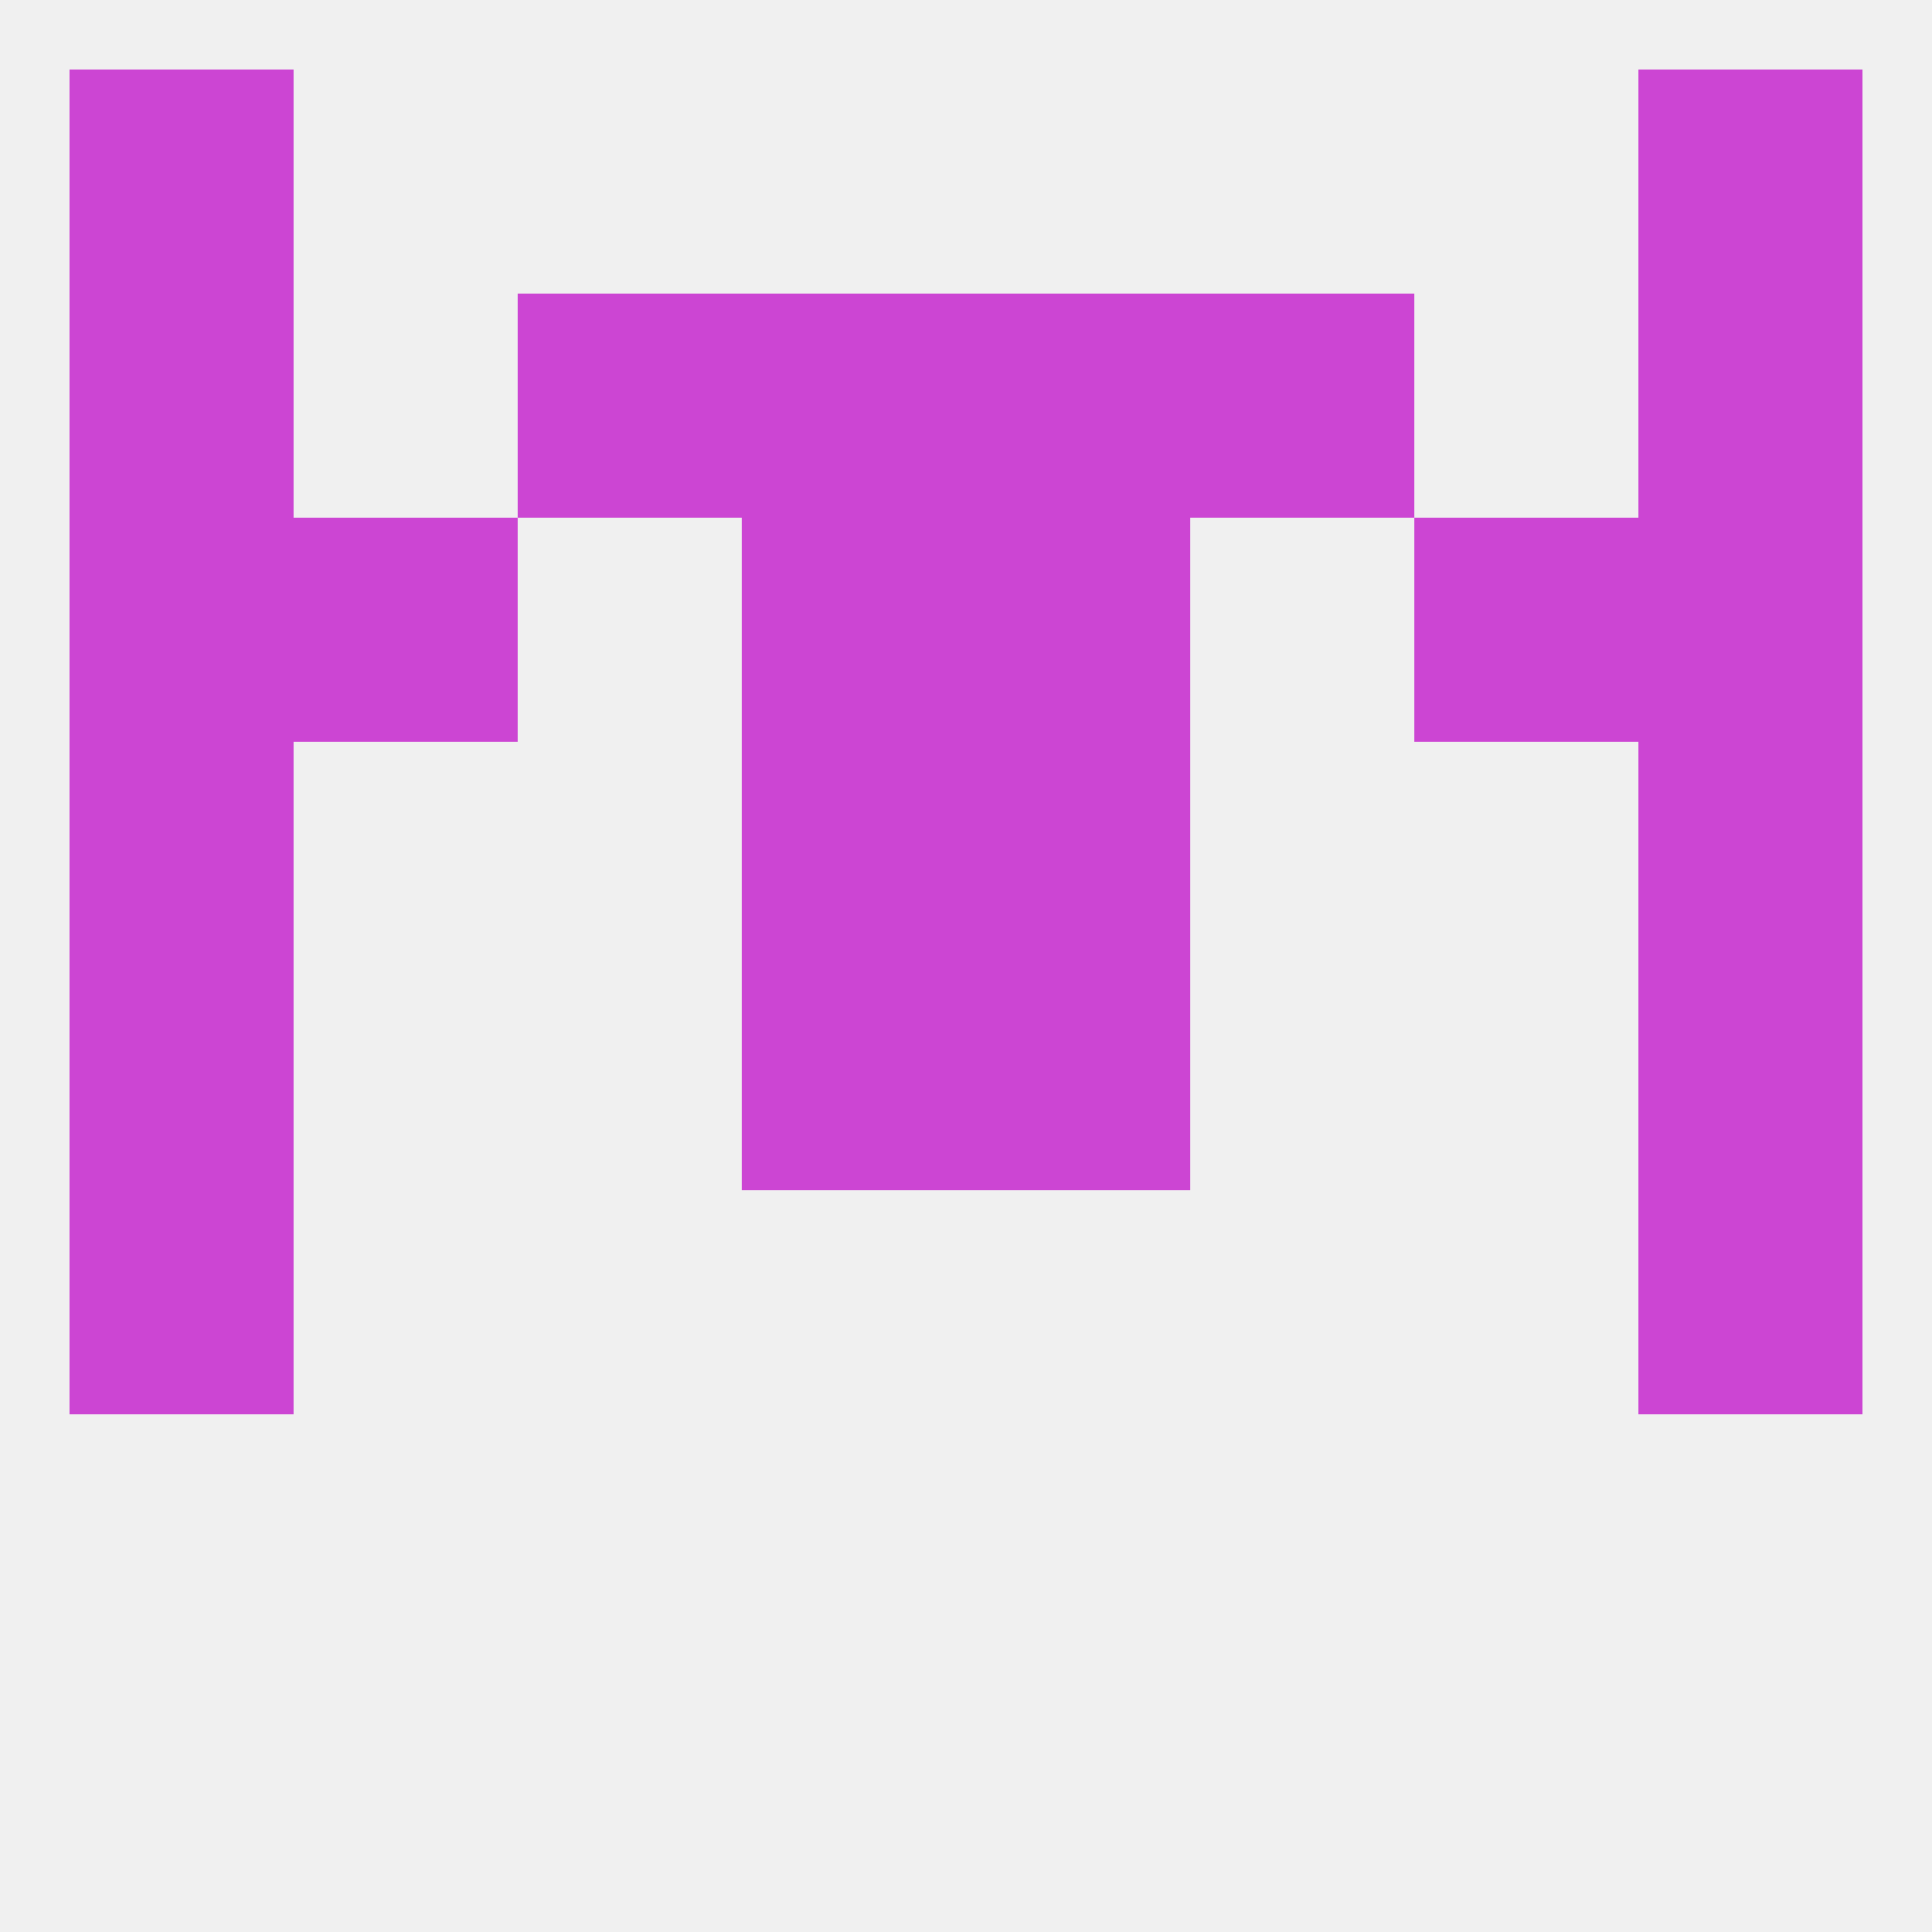 
<!--   <?xml version="1.0"?> -->
<svg version="1.1" baseprofile="full" xmlns="http://www.w3.org/2000/svg" xmlns:xlink="http://www.w3.org/1999/xlink" xmlns:ev="http://www.w3.org/2001/xml-events" width="250" height="250" viewBox="0 0 250 250" >
	<rect width="100%" height="100%" fill="rgba(240,240,240,255)"/>

	<rect x="9" y="125" width="29" height="29" fill="rgba(204,69,211,255)"/>
	<rect x="212" y="125" width="29" height="29" fill="rgba(204,69,211,255)"/>
	<rect x="96" y="125" width="29" height="29" fill="rgba(204,69,211,255)"/>
	<rect x="125" y="125" width="29" height="29" fill="rgba(204,69,211,255)"/>
	<rect x="9" y="154" width="29" height="29" fill="rgba(204,69,211,255)"/>
	<rect x="212" y="154" width="29" height="29" fill="rgba(204,69,211,255)"/>
	<rect x="96" y="96" width="29" height="29" fill="rgba(204,69,211,255)"/>
	<rect x="125" y="96" width="29" height="29" fill="rgba(204,69,211,255)"/>
	<rect x="9" y="96" width="29" height="29" fill="rgba(204,69,211,255)"/>
	<rect x="212" y="96" width="29" height="29" fill="rgba(204,69,211,255)"/>
	<rect x="96" y="67" width="29" height="29" fill="rgba(204,69,211,255)"/>
	<rect x="125" y="67" width="29" height="29" fill="rgba(204,69,211,255)"/>
	<rect x="9" y="67" width="29" height="29" fill="rgba(204,69,211,255)"/>
	<rect x="212" y="67" width="29" height="29" fill="rgba(204,69,211,255)"/>
	<rect x="38" y="67" width="29" height="29" fill="rgba(204,69,211,255)"/>
	<rect x="183" y="67" width="29" height="29" fill="rgba(204,69,211,255)"/>
	<rect x="125" y="38" width="29" height="29" fill="rgba(204,69,211,255)"/>
	<rect x="67" y="38" width="29" height="29" fill="rgba(204,69,211,255)"/>
	<rect x="154" y="38" width="29" height="29" fill="rgba(204,69,211,255)"/>
	<rect x="9" y="38" width="29" height="29" fill="rgba(204,69,211,255)"/>
	<rect x="212" y="38" width="29" height="29" fill="rgba(204,69,211,255)"/>
	<rect x="96" y="38" width="29" height="29" fill="rgba(204,69,211,255)"/>
	<rect x="9" y="9" width="29" height="29" fill="rgba(204,69,211,255)"/>
	<rect x="212" y="9" width="29" height="29" fill="rgba(204,69,211,255)"/>
</svg>